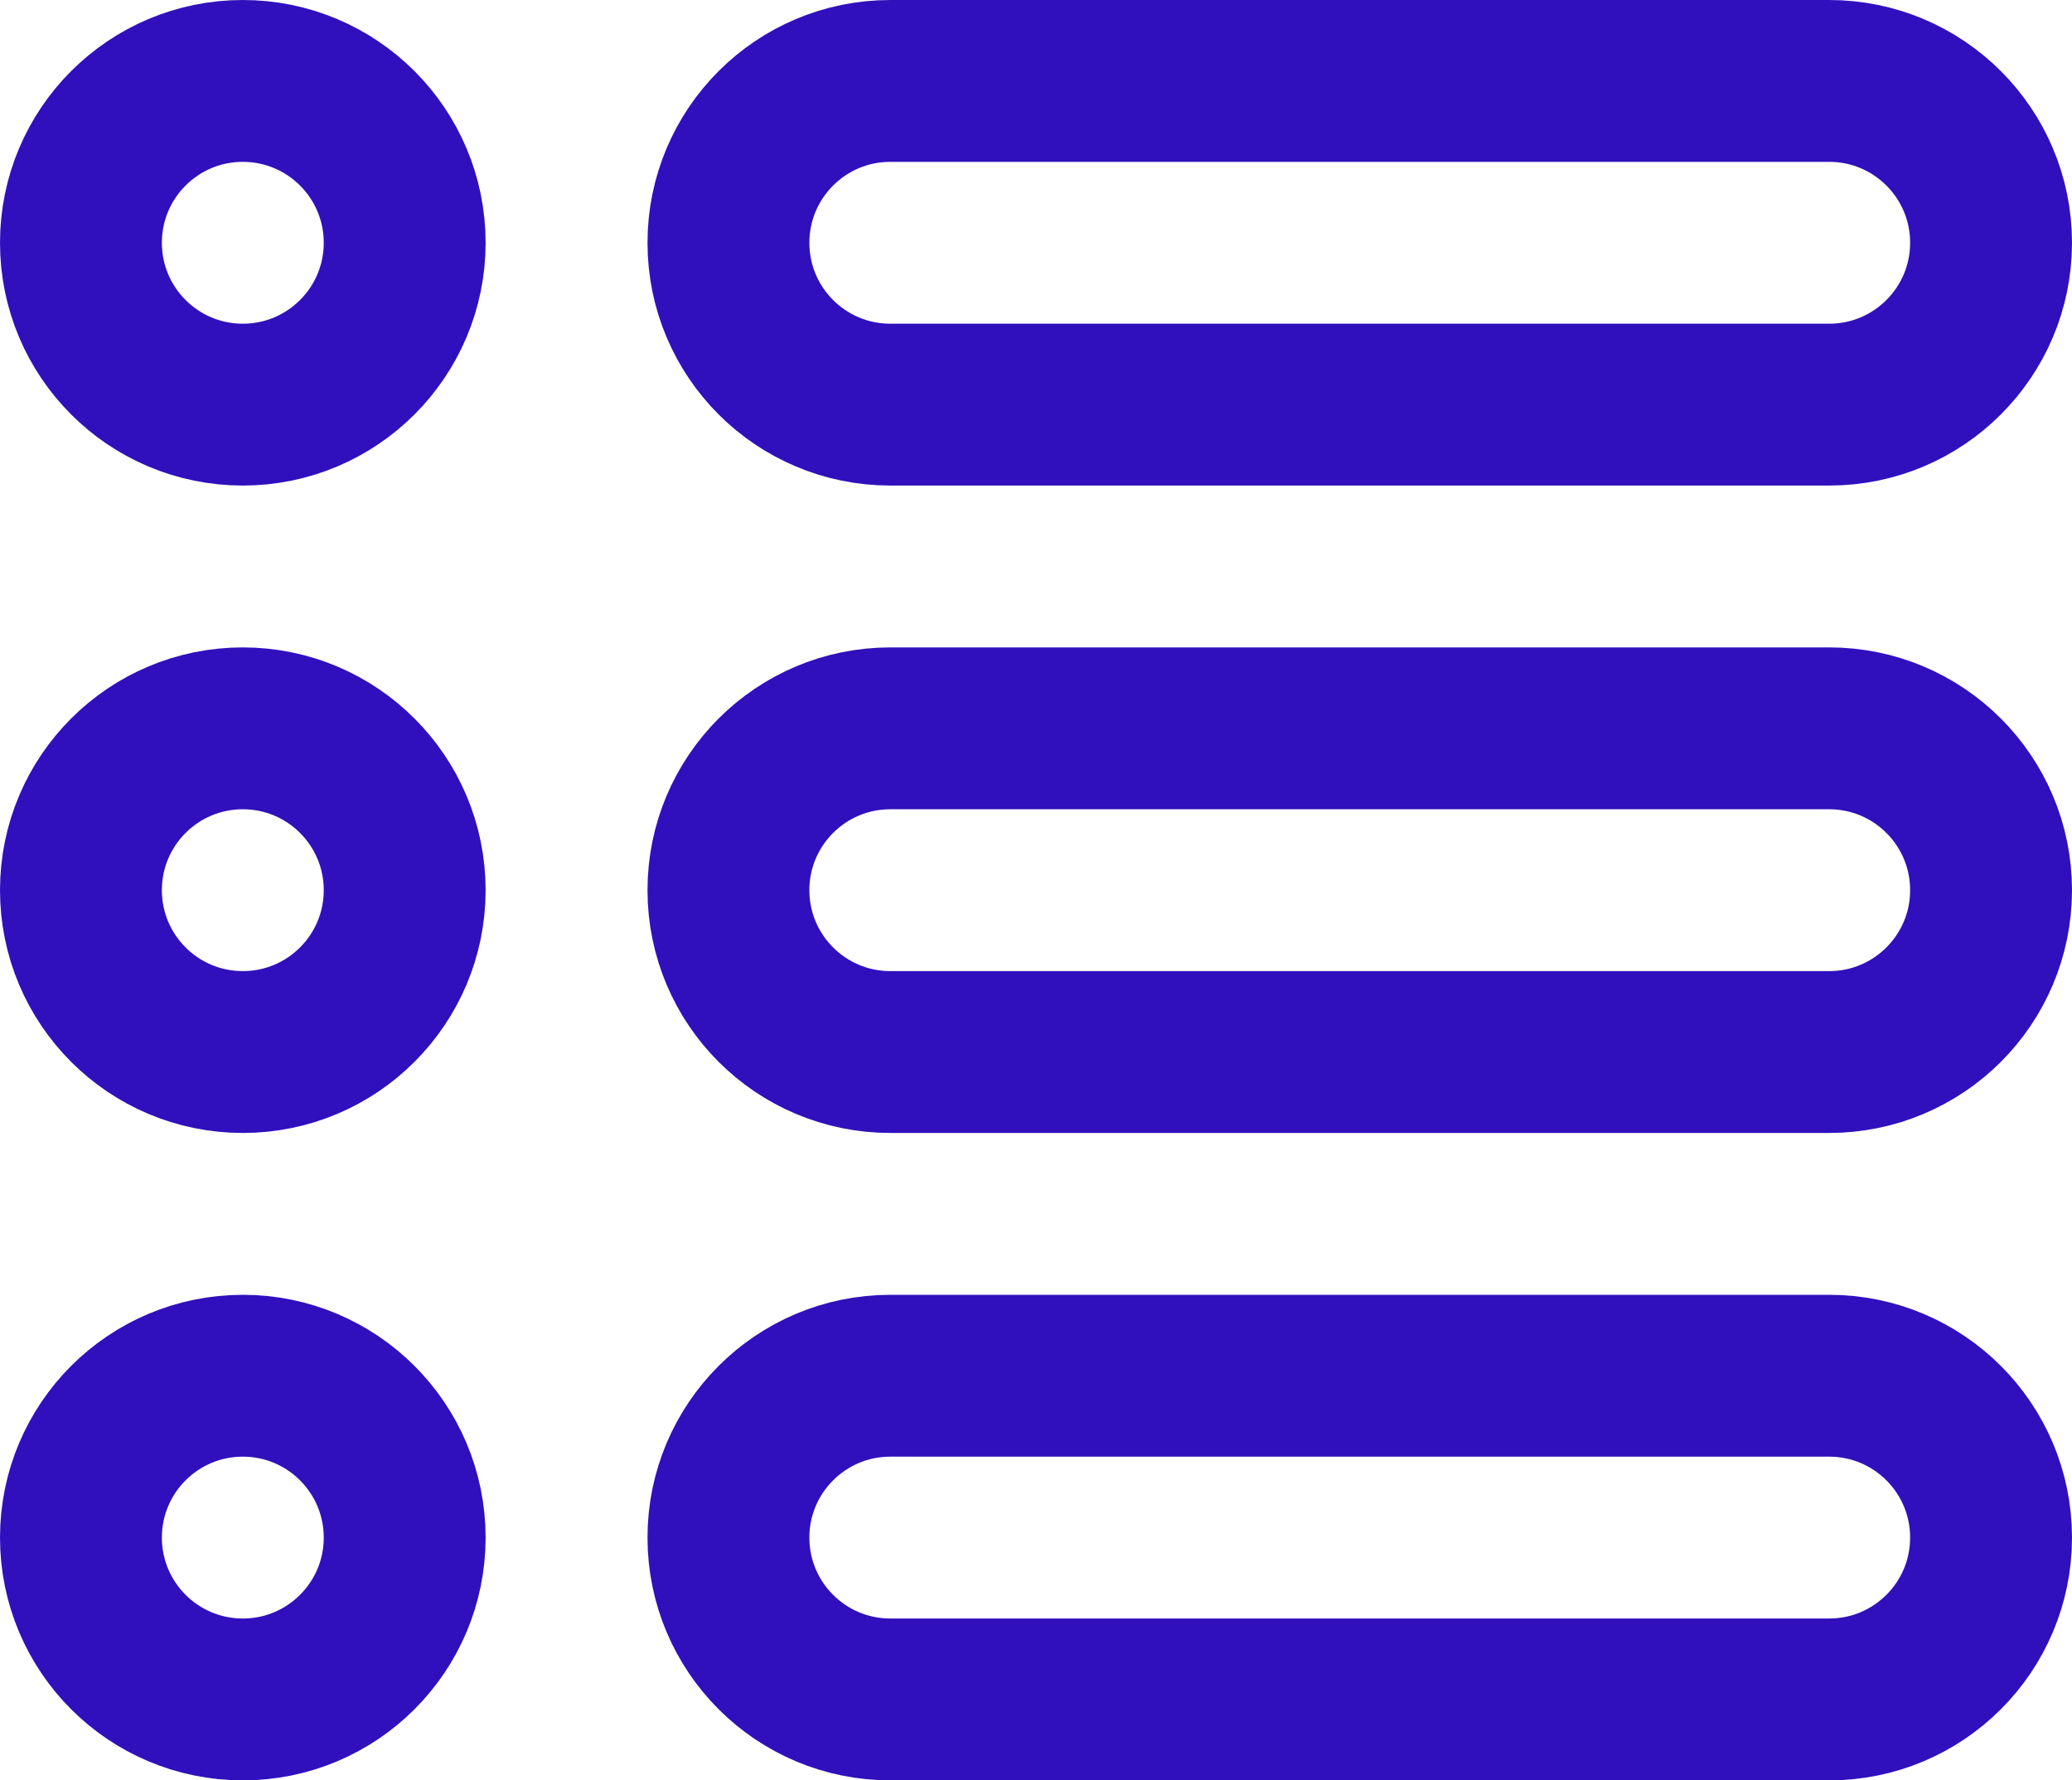 <?xml version="1.0" encoding="UTF-8"?> <svg xmlns="http://www.w3.org/2000/svg" id="Layer_1" data-name="Layer 1" viewBox="0 0 512 440"><defs><style> .cls-1 { fill: none; stroke: #3010bc; stroke-linecap: round; stroke-linejoin: round; stroke-width: 40px; } </style></defs><circle class="cls-1" cx="60" cy="60" r="40"></circle><circle class="cls-1" cx="60" cy="220" r="40"></circle><circle class="cls-1" cx="60" cy="380" r="40"></circle><path class="cls-1" d="M452,100H220c-22.09,0-40-17.91-40-40s17.91-40,40-40h232c22.09,0,40,17.91,40,40s-17.91,40-40,40Zm0,160H220c-22.09,0-40-17.91-40-40s17.91-40,40-40h232c22.09,0,40,17.91,40,40s-17.91,40-40,40Zm0,160H220c-22.09,0-40-17.91-40-40s17.91-40,40-40h232c22.09,0,40,17.91,40,40s-17.91,40-40,40Z"></path></svg> 